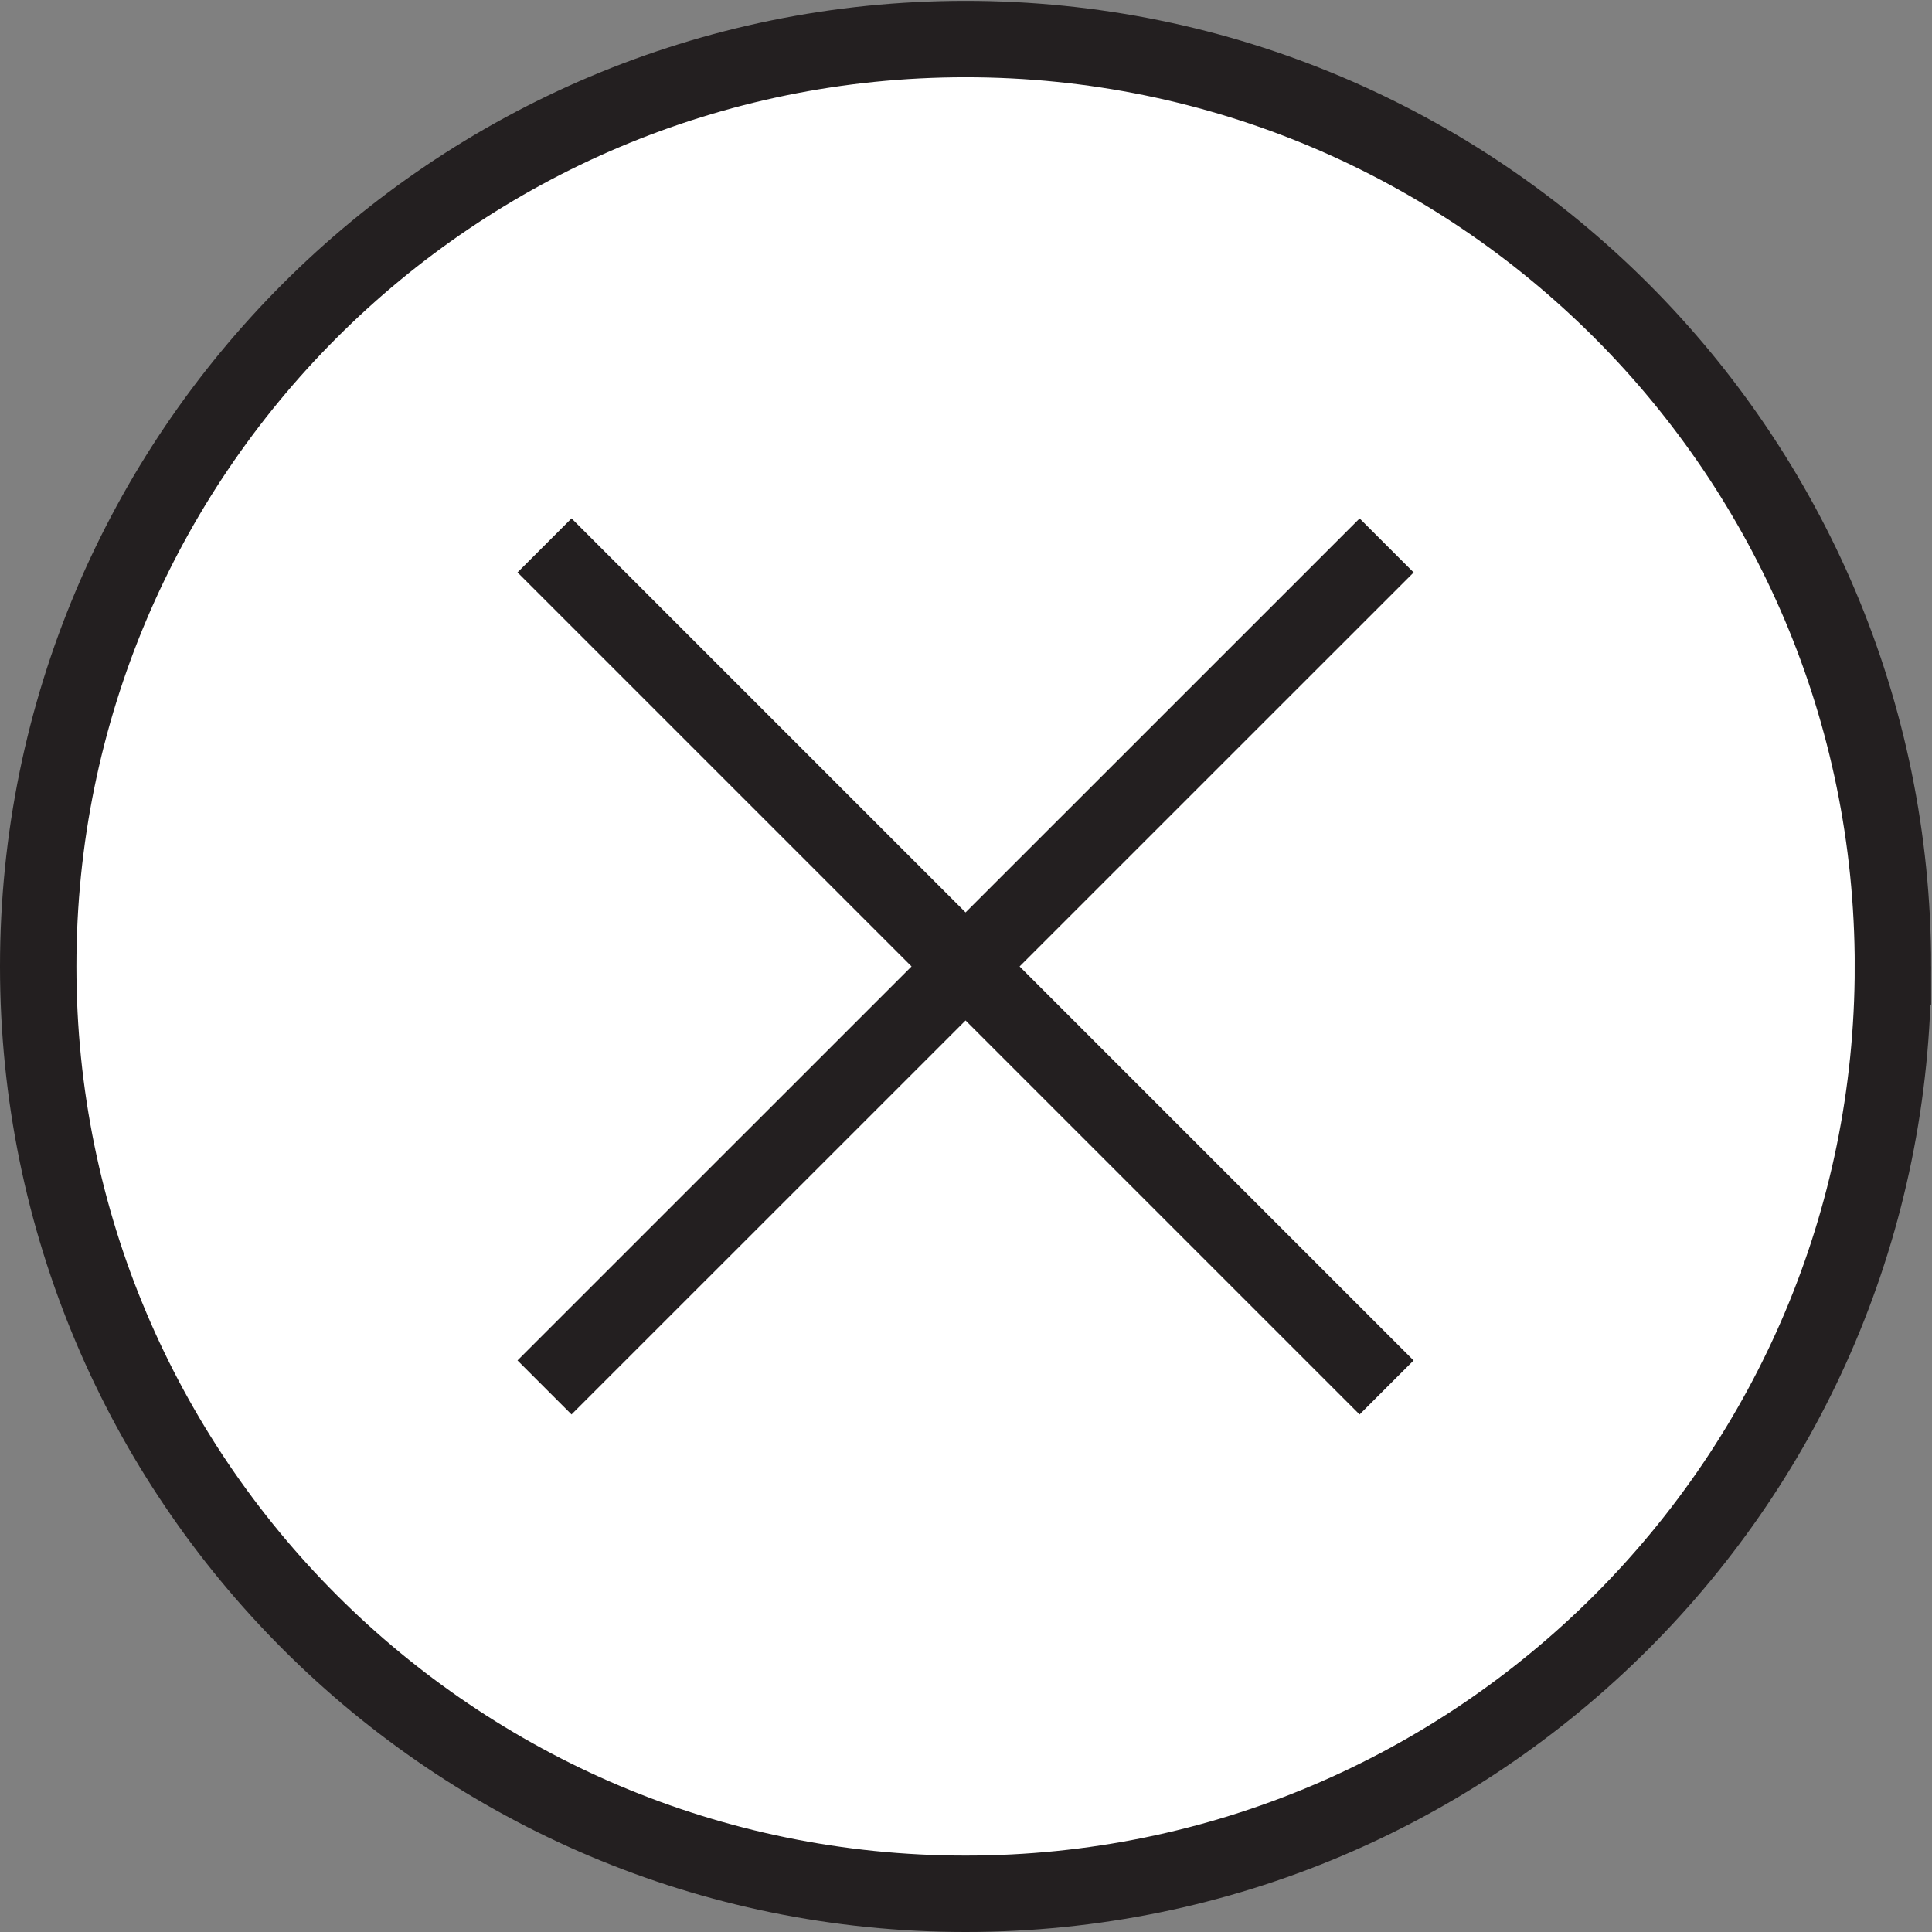 <?xml version="1.0" encoding="UTF-8" standalone="no"?>
<svg
   xmlns:dc="http://purl.org/dc/elements/1.1/"
   xmlns:cc="http://creativecommons.org/ns#"
   xmlns:rdf="http://www.w3.org/1999/02/22-rdf-syntax-ns#"
   xmlns:svg="http://www.w3.org/2000/svg"
   xmlns="http://www.w3.org/2000/svg"
   viewBox="0 0 33.707 33.707"
   height="33.707"
   width="33.707"
   xml:space="preserve"
   id="svg2"
   version="1.1"><rect x="0" y="0" width="33.707" height="33.707" fill="#808080" stroke="none"/><defs
     id="defs6" /><g
     transform="matrix(1.333,0,0,-1.333,0,33.707)"
     id="g10"><g
       transform="scale(0.1)"
       id="g12"><path
         id="path14"
         style="fill:#ffffff;fill-opacity:1;fill-rule:nonzero;stroke:none"
         d="M 247.754,126.379 C 247.754,59.344 193.41,5 126.379,5 59.344,5 5,59.344 5,126.379 c 0,67.035 54.344,121.375 121.379,121.375 67.031,0 121.375,-54.34 121.375,-121.375" /><path
         id="path16"
         style="fill:none;stroke:#231f20;stroke-width:10;stroke-linecap:butt;stroke-linejoin:miter;stroke-miterlimit:10;stroke-dasharray:none;stroke-opacity:1"
         d="M 247.754,126.379 C 247.754,59.344 193.41,5 126.379,5 59.344,5 5,59.344 5,126.379 c 0,67.035 54.344,121.375 121.379,121.375 67.031,0 121.375,-54.34 121.375,-121.375 z" /><path
         id="path18"
         style="fill:none;stroke:#231f20;stroke-width:10;stroke-linecap:butt;stroke-linejoin:miter;stroke-miterlimit:10;stroke-dasharray:none;stroke-opacity:1"
         d="M 71.269,181.484 181.48,71.269" /><path
         id="path20"
         style="fill:none;stroke:#231f20;stroke-width:10;stroke-linecap:butt;stroke-linejoin:miter;stroke-miterlimit:10;stroke-dasharray:none;stroke-opacity:1"
         d="M 71.266,71.273 181.488,181.477" /></g></g></svg>